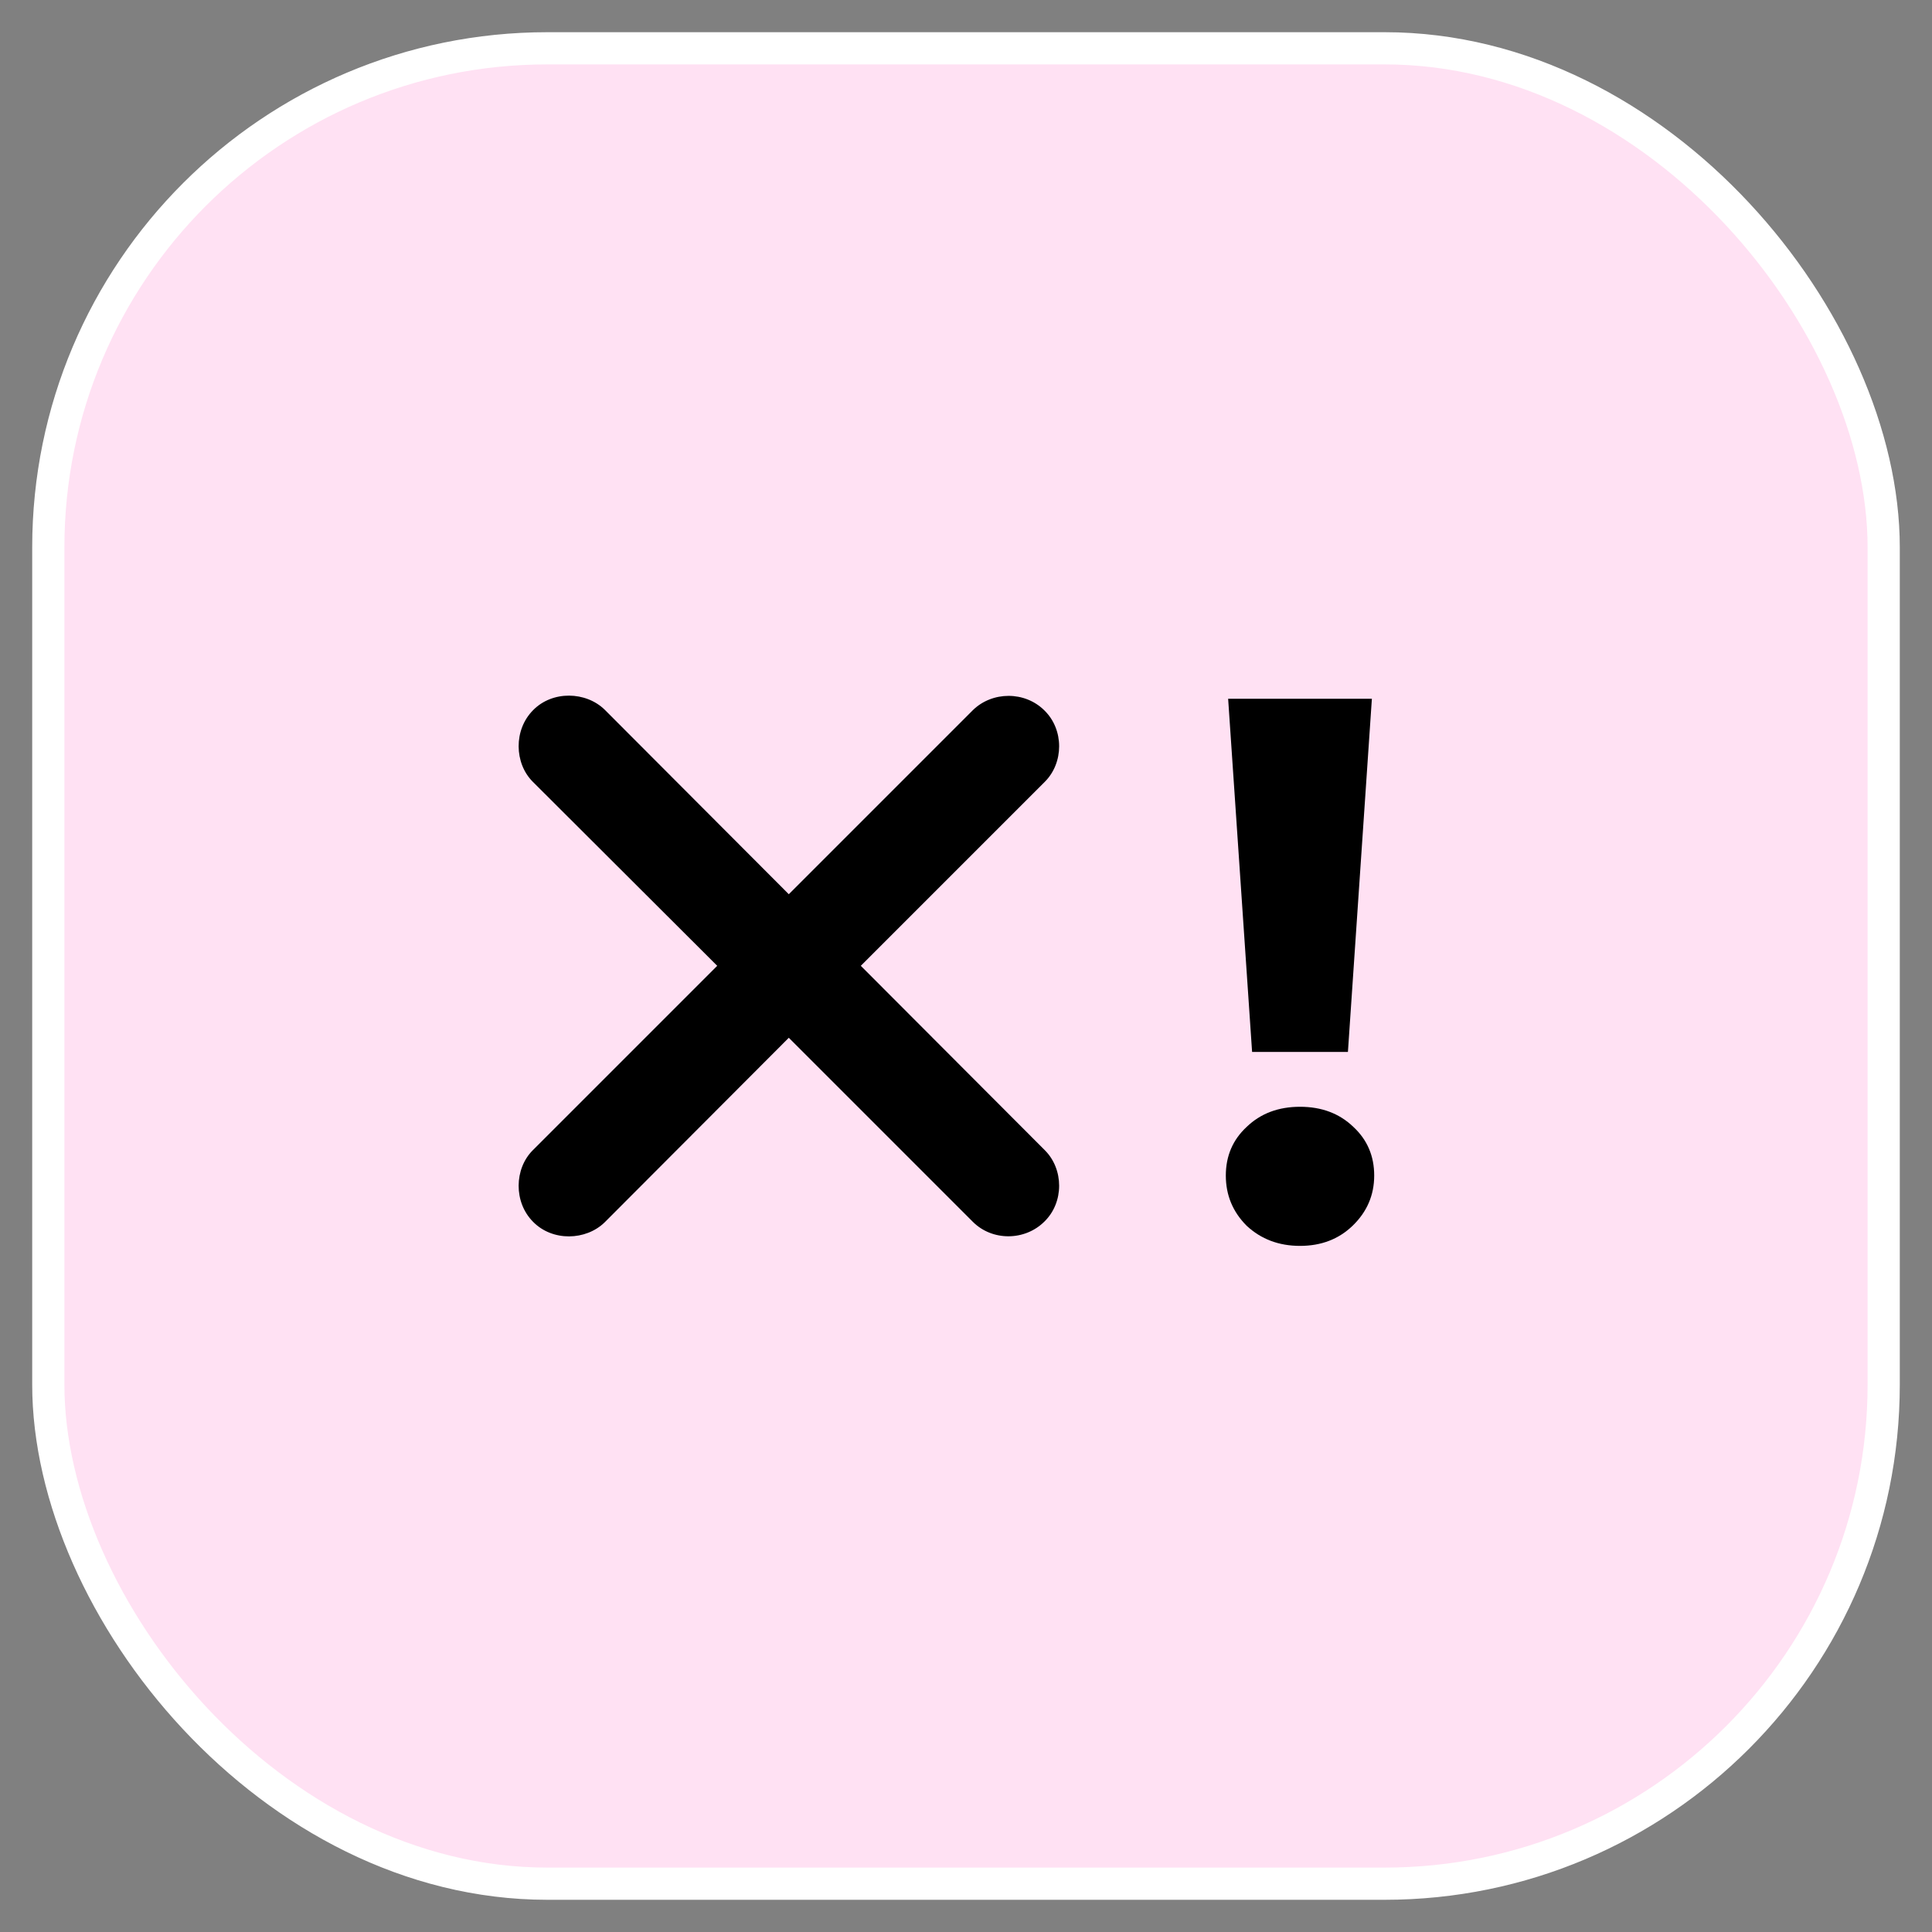 <?xml version="1.0" encoding="UTF-8"?> <svg xmlns="http://www.w3.org/2000/svg" width="60" height="60" viewBox="0 0 60 60" fill="none"><rect x="0" y="0" width="60" height="60" fill="#808080" stroke="none"/><rect x="1.5" y="1.5" width="57" height="57" rx="15.5" fill="#FFE1F3"></rect><rect x="1.5" y="1.5" width="57" height="57" rx="15.5" stroke="white"></rect><path d="M16.557 37.946C15.947 37.336 15.971 36.297 16.545 35.723L22.274 29.994L16.545 24.277C15.971 23.703 15.947 22.665 16.557 22.054C17.156 21.443 18.194 21.468 18.781 22.042L24.497 27.771L30.214 22.054C30.813 21.468 31.827 21.455 32.438 22.066C33.048 22.665 33.036 23.691 32.45 24.277L26.733 29.994L32.45 35.723C33.036 36.309 33.048 37.336 32.438 37.934C31.827 38.545 30.813 38.545 30.214 37.946L24.497 32.229L18.781 37.958C18.194 38.533 17.156 38.557 16.557 37.946Z" fill="black"></path><path d="M38.141 21.7H42.605L41.861 32.668H38.885L38.141 21.7ZM40.373 38.692C39.717 38.692 39.165 38.484 38.717 38.068C38.285 37.636 38.069 37.116 38.069 36.508C38.069 35.9 38.285 35.396 38.717 34.996C39.149 34.58 39.701 34.372 40.373 34.372C41.045 34.372 41.597 34.58 42.029 34.996C42.461 35.396 42.677 35.9 42.677 36.508C42.677 37.116 42.453 37.636 42.005 38.068C41.573 38.484 41.029 38.692 40.373 38.692Z" fill="black"></path></svg> 